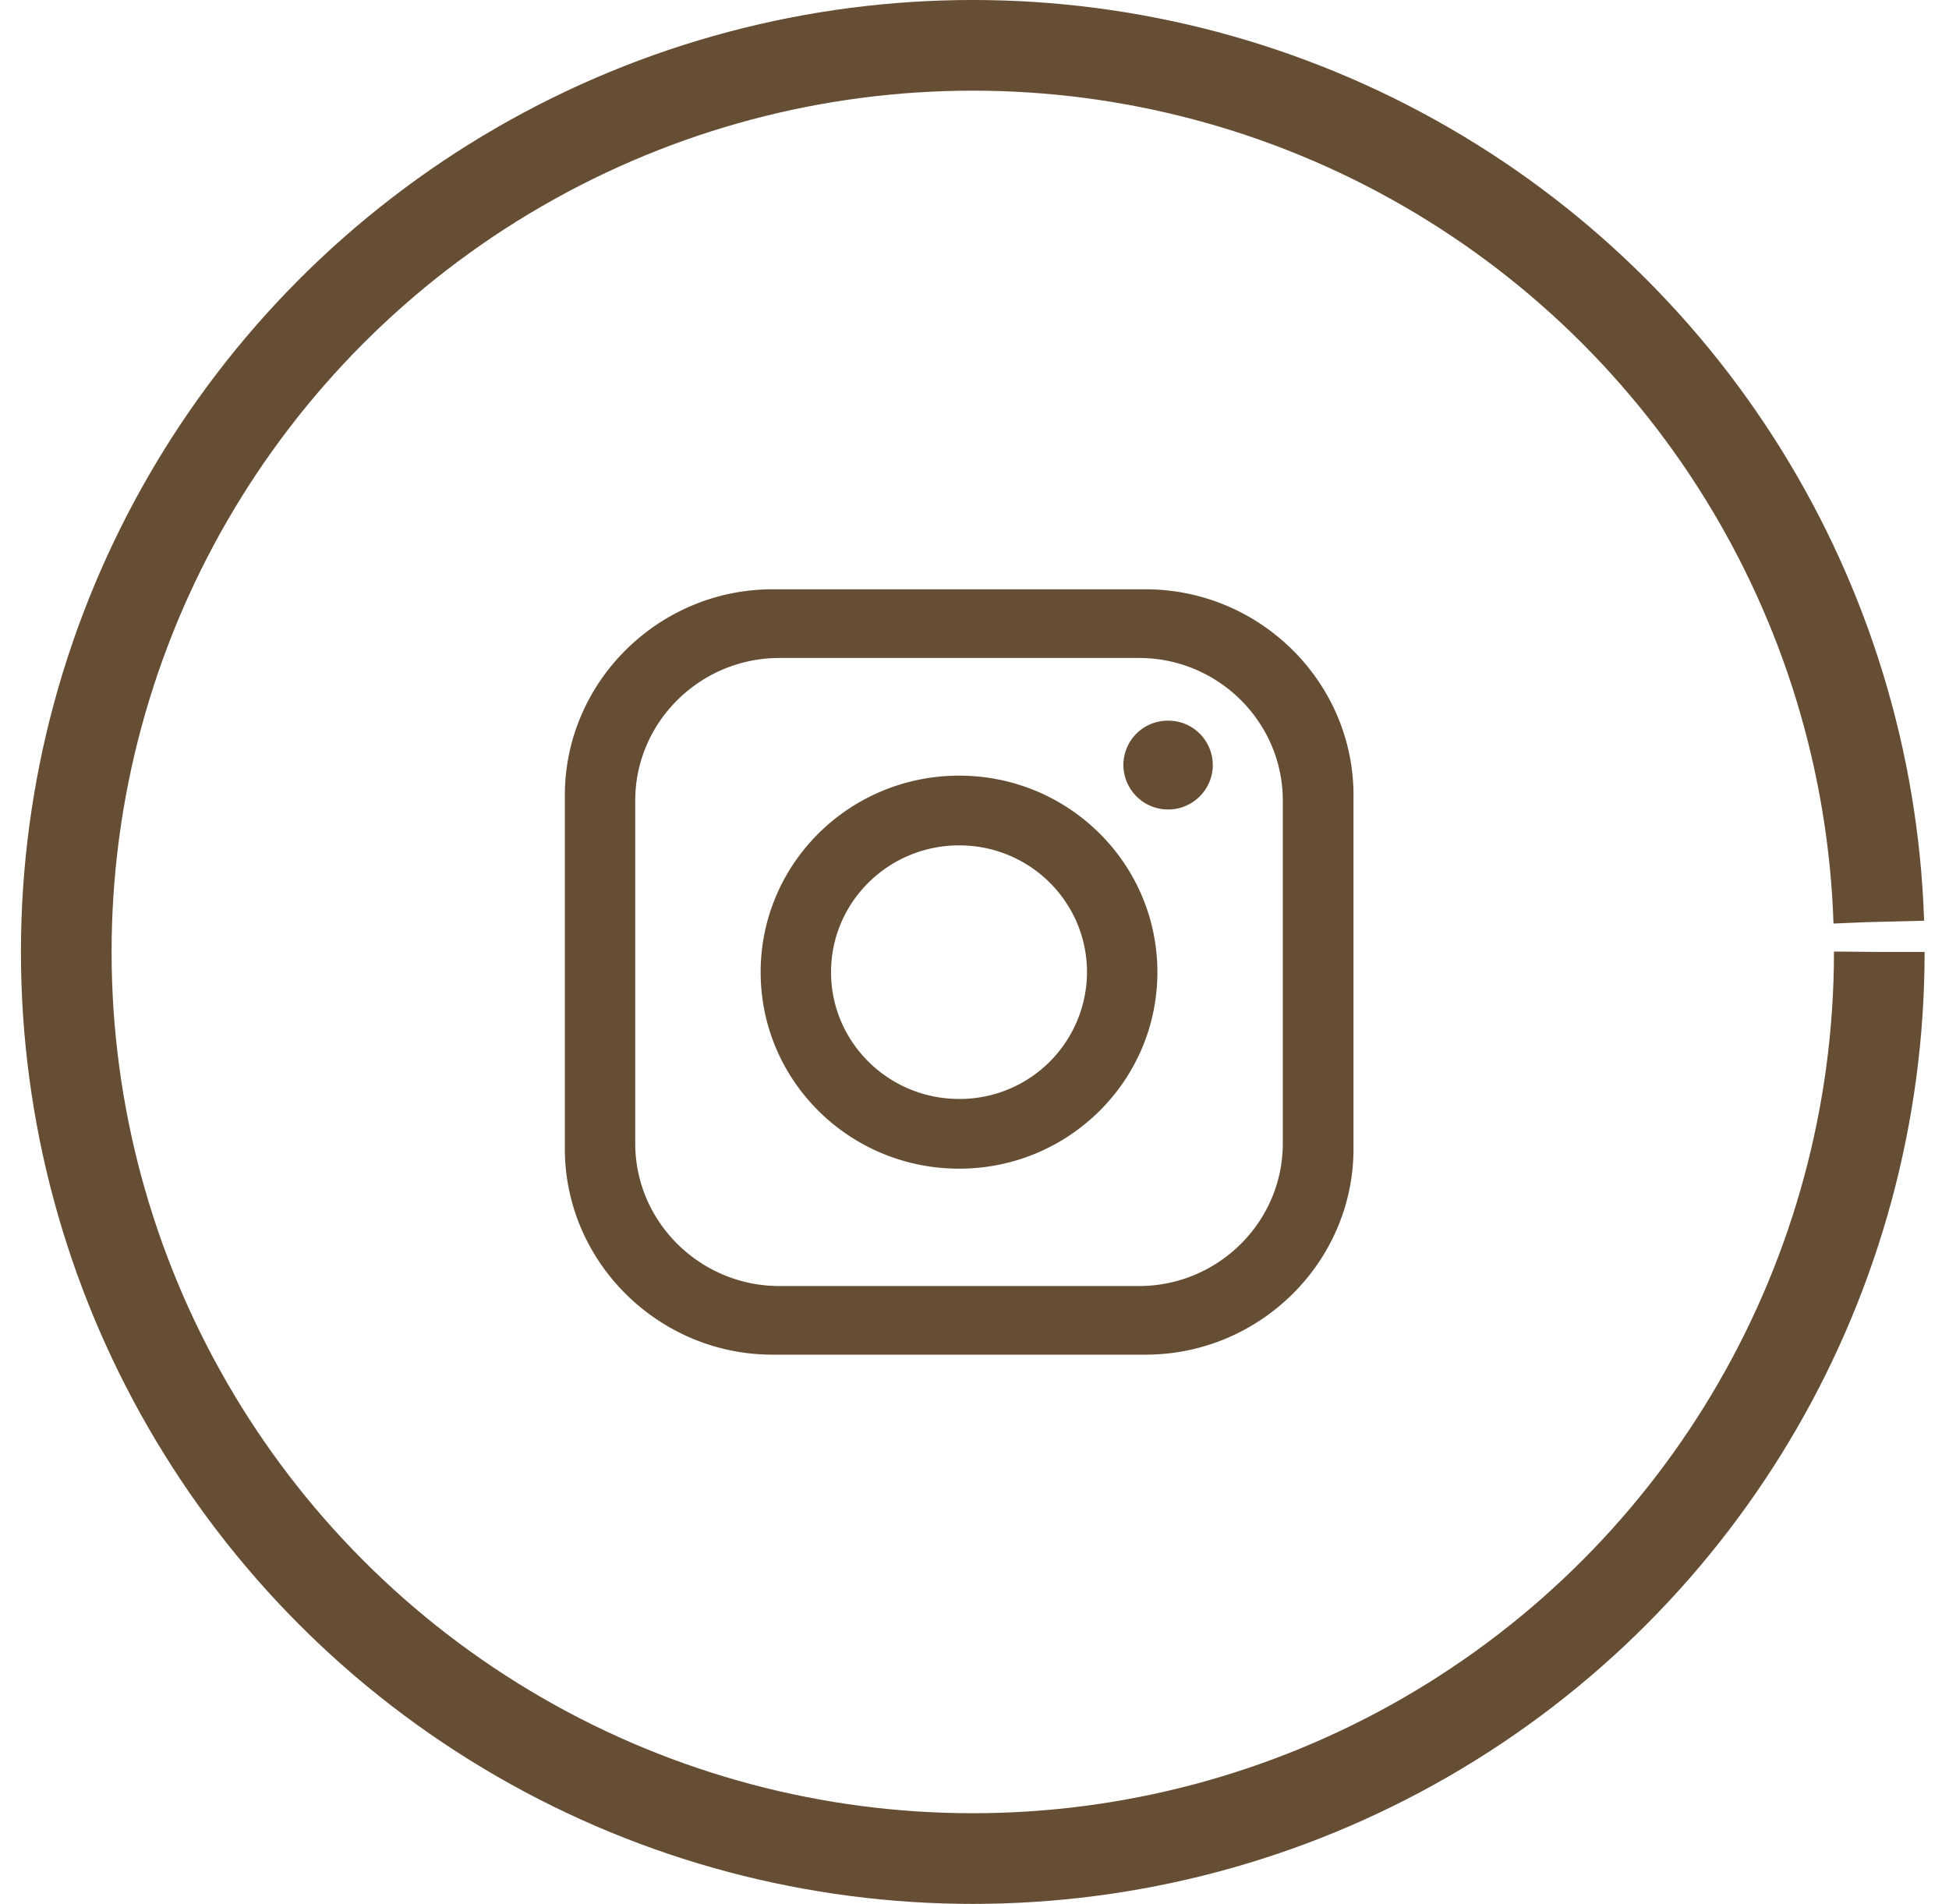 <svg width="43" height="42" xmlns="http://www.w3.org/2000/svg"><g transform="translate(1.462 1)" fill="none" fill-rule="evenodd"><circle stroke="#664E34" stroke-width="2" cx="20" cy="20" r="20" stroke-dasharray="125"/><path d="M19.7 23.243c-1.56 0-2.827-1.252-2.827-2.797 0-1.546 1.267-2.797 2.827-2.797s2.82 1.251 2.82 2.797a2.807 2.807 0 01-2.82 2.797zm0-7.132c-2.422 0-4.38 1.94-4.38 4.335s1.957 4.335 4.38 4.335c2.415 0 4.373-1.94 4.373-4.335 0-2.396-1.958-4.335-4.373-4.335zm5.595-.24a.98.98 0 00-.99-.973.978.978 0 00-.982.973.986.986 0 001.973 0zm1.545 8.354c0 1.73-1.425 3.145-3.172 3.145h-7.935c-1.748 0-3.18-1.415-3.18-3.145V16.66c0-1.731 1.432-3.145 3.18-3.145h7.935c1.747 0 3.172 1.414 3.172 3.145v7.565zM23.81 12h-8.227C13.063 12 11 14.048 11 16.544v7.796c0 2.496 2.063 4.544 4.583 4.544h8.227c2.528 0 4.59-2.048 4.59-4.544v-7.796c0-2.496-2.062-4.544-4.59-4.544z" fill="#664E34"/></g></svg>